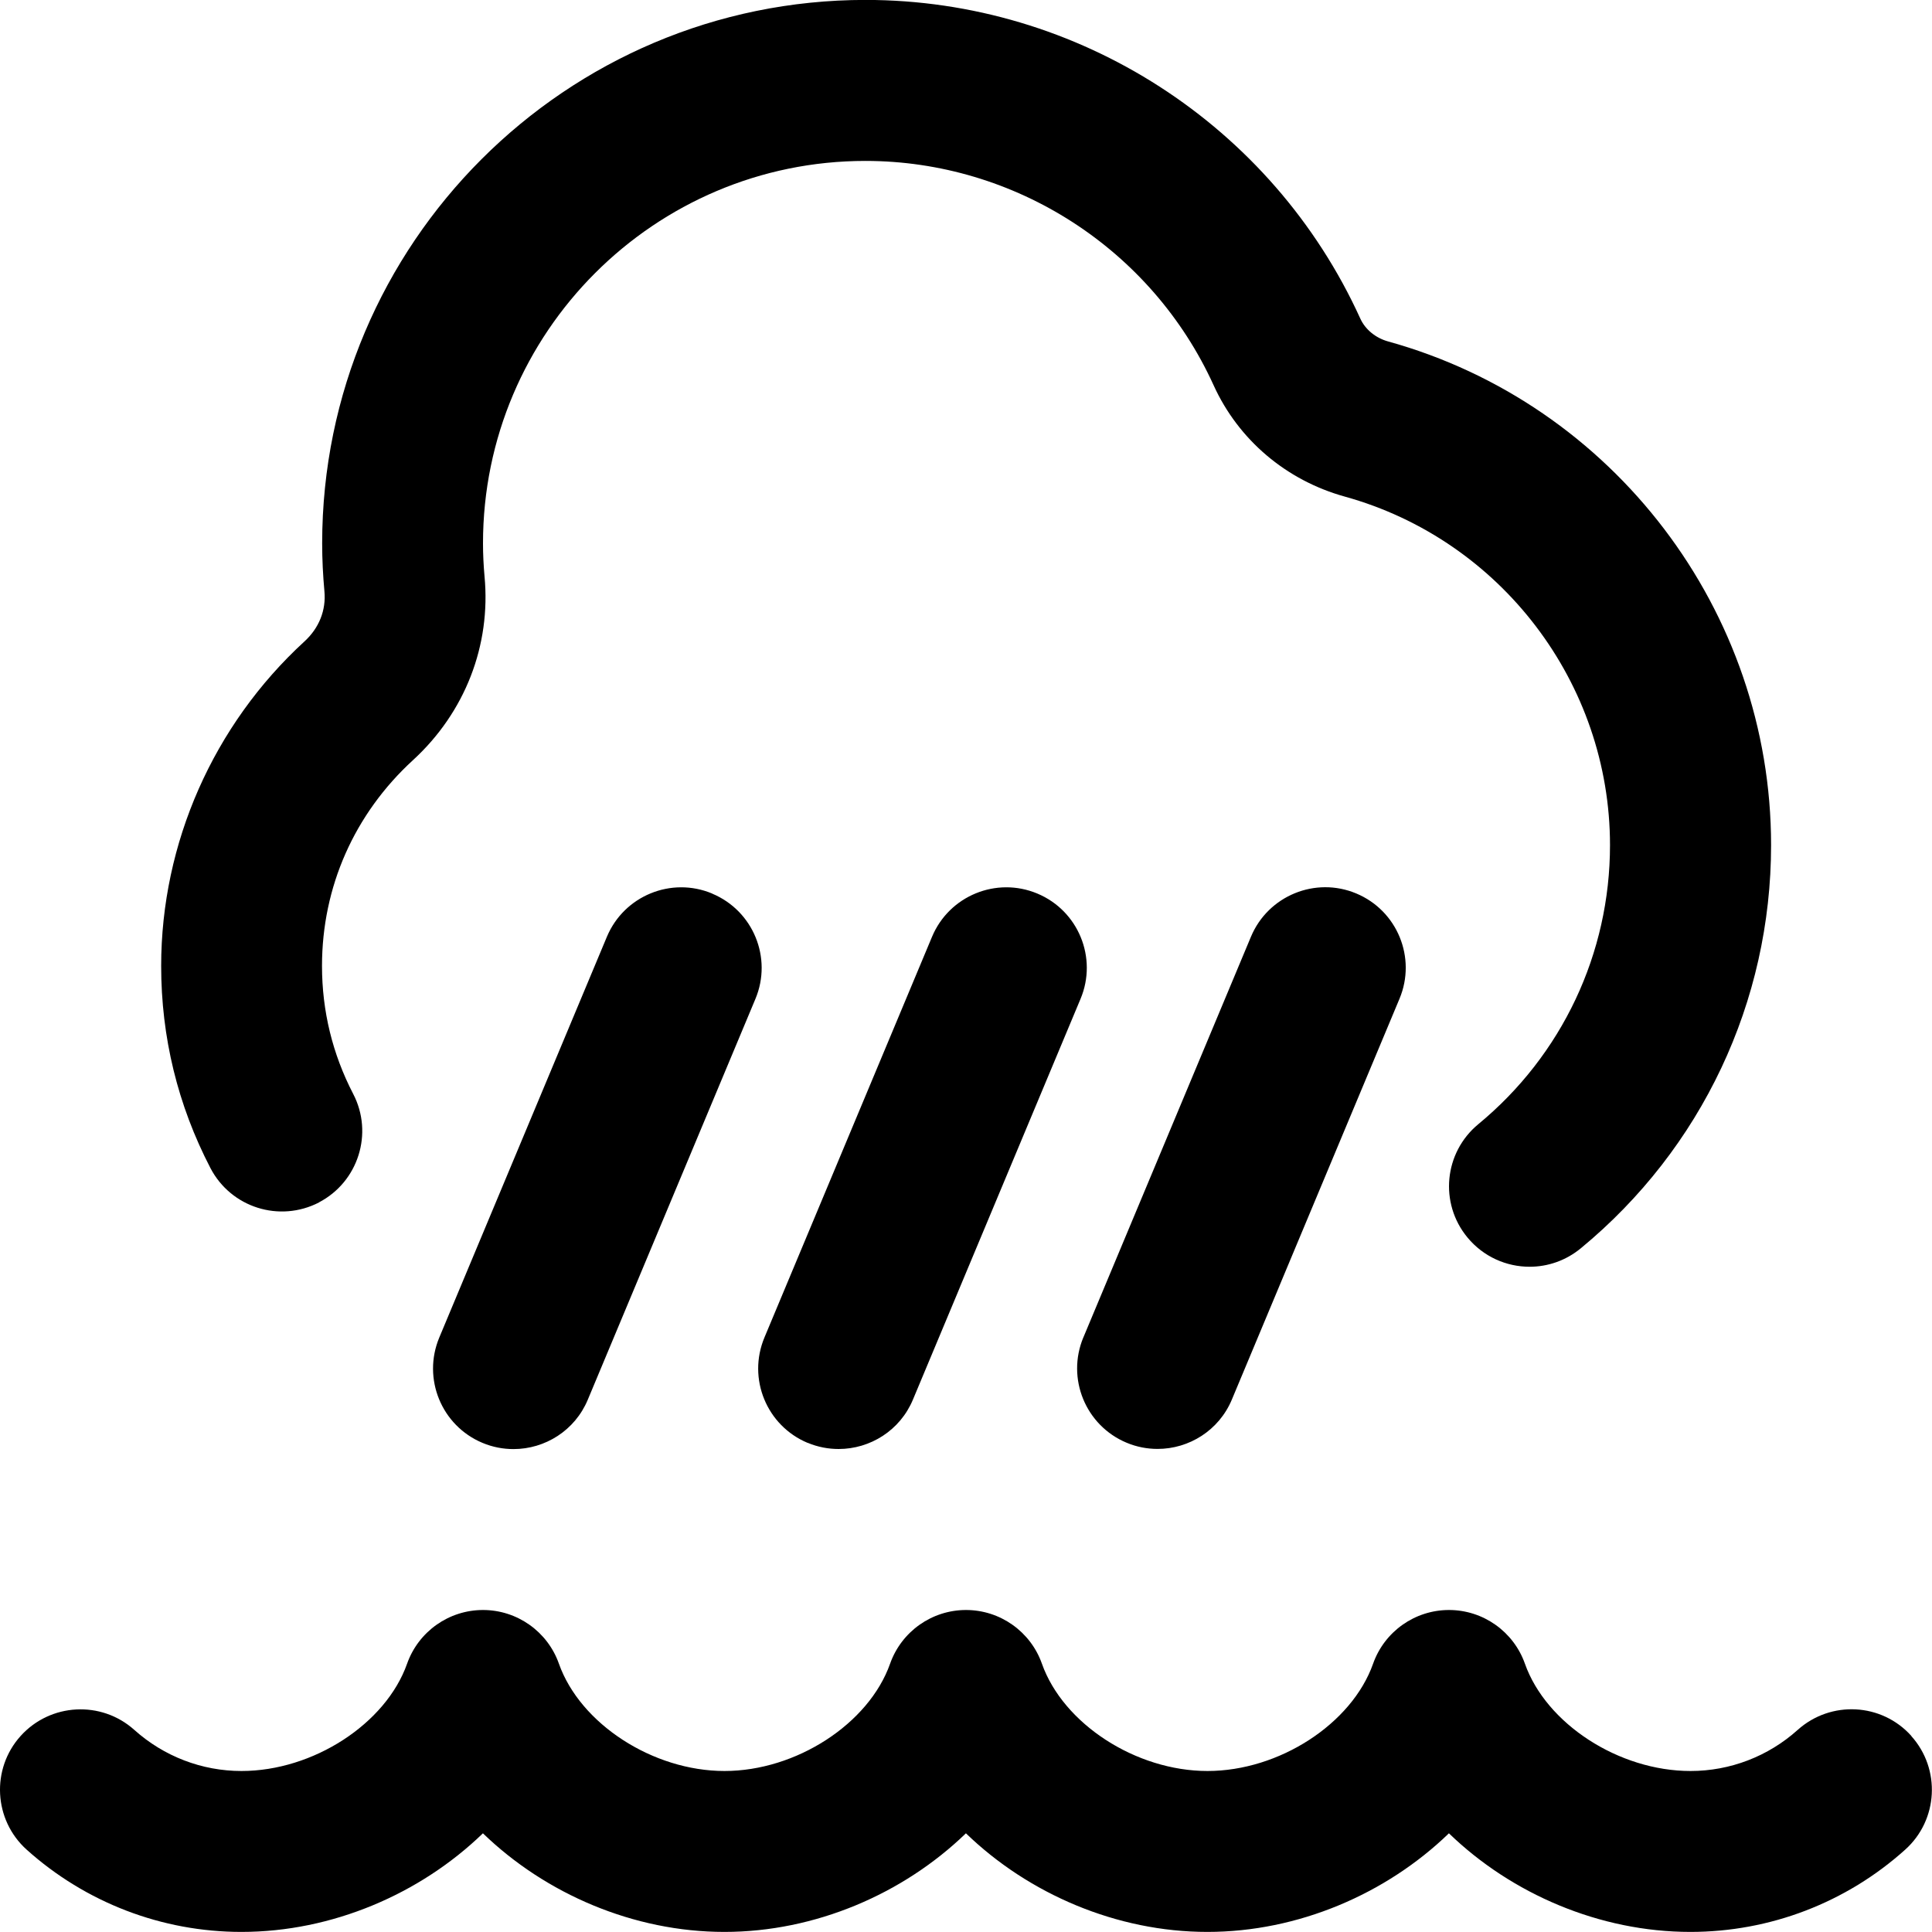 <?xml version="1.0" encoding="UTF-8"?>
<svg xmlns="http://www.w3.org/2000/svg" id="Layer_1" data-name="Layer 1" viewBox="0 0 24 24">
  <path d="M13.458,16.614l2.082-4.978c.213-.509,.8-.75,1.308-.537,.51,.213,.75,.799,.537,1.308l-2.082,4.978c-.16,.384-.532,.614-.923,.614-.128,0-.259-.024-.385-.077-.51-.213-.75-.799-.537-1.309Zm-3.425,1.309c.126,.053,.257,.077,.385,.077,.391,0,.763-.23,.923-.614l2.082-4.978c.213-.509-.027-1.095-.537-1.308-.509-.213-1.095,.028-1.308,.537l-2.082,4.978c-.213,.51,.027,1.096,.537,1.309Zm-1.186-6.823c-.508-.213-1.095,.028-1.308,.537l-2.082,4.978c-.213,.51,.027,1.096,.537,1.309,.126,.053,.257,.077,.385,.077,.391,0,.763-.23,.923-.614l2.082-4.978c.213-.509-.027-1.095-.537-1.308Zm-4.886,3.837c.49-.255,.681-.859,.426-1.349-.256-.494-.387-1.028-.387-1.589,0-.98,.401-1.888,1.131-2.557,.645-.592,.969-1.424,.888-2.282-.012-.135-.019-.272-.019-.411,0-2.619,2.131-4.75,4.75-4.75,1.858,0,3.556,1.094,4.326,2.787,.308,.677,.901,1.181,1.63,1.383,1.939,.538,3.294,2.318,3.294,4.33,0,1.345-.596,2.608-1.636,3.466-.426,.352-.487,.981-.135,1.407,.198,.24,.484,.364,.772,.364,.224,0,.449-.075,.636-.229,1.502-1.238,2.364-3.064,2.364-5.009,0-2.908-1.958-5.481-4.759-6.257-.154-.043-.283-.149-.344-.284-1.094-2.405-3.506-3.958-6.146-3.958-3.722,0-6.75,3.028-6.75,6.75,0,.2,.01,.398,.028,.596,.022,.235-.066,.457-.249,.624-1.13,1.037-1.779,2.506-1.779,4.03,0,.885,.206,1.729,.612,2.511,.255,.49,.857,.681,1.349,.427Zm19.783,6.628c-.369-.412-1.001-.444-1.412-.076-.366,.329-.839,.511-1.332,.511-.89,0-1.793-.586-2.057-1.333-.141-.399-.519-.667-.943-.667s-.802,.268-.943,.667c-.264,.747-1.167,1.333-2.057,1.333s-1.793-.586-2.057-1.333c-.141-.399-.519-.667-.943-.667s-.802,.268-.943,.667c-.264,.747-1.167,1.333-2.057,1.333s-1.793-.586-2.057-1.333c-.141-.399-.519-.667-.943-.667s-.802,.268-.943,.667c-.264,.747-1.167,1.333-2.057,1.333-.493,0-.965-.182-1.332-.511-.41-.367-1.042-.334-1.412,.076-.369,.41-.335,1.043,.075,1.412,.734,.659,1.682,1.022,2.668,1.022,1.127,0,2.222-.472,3-1.225,.778,.753,1.873,1.225,3,1.225s2.222-.472,3-1.225c.778,.753,1.873,1.225,3,1.225s2.222-.472,3-1.225c.778,.753,1.873,1.225,3,1.225,.987,0,1.935-.363,2.668-1.022,.411-.369,.444-1.002,.075-1.412Z"/>
</svg>
